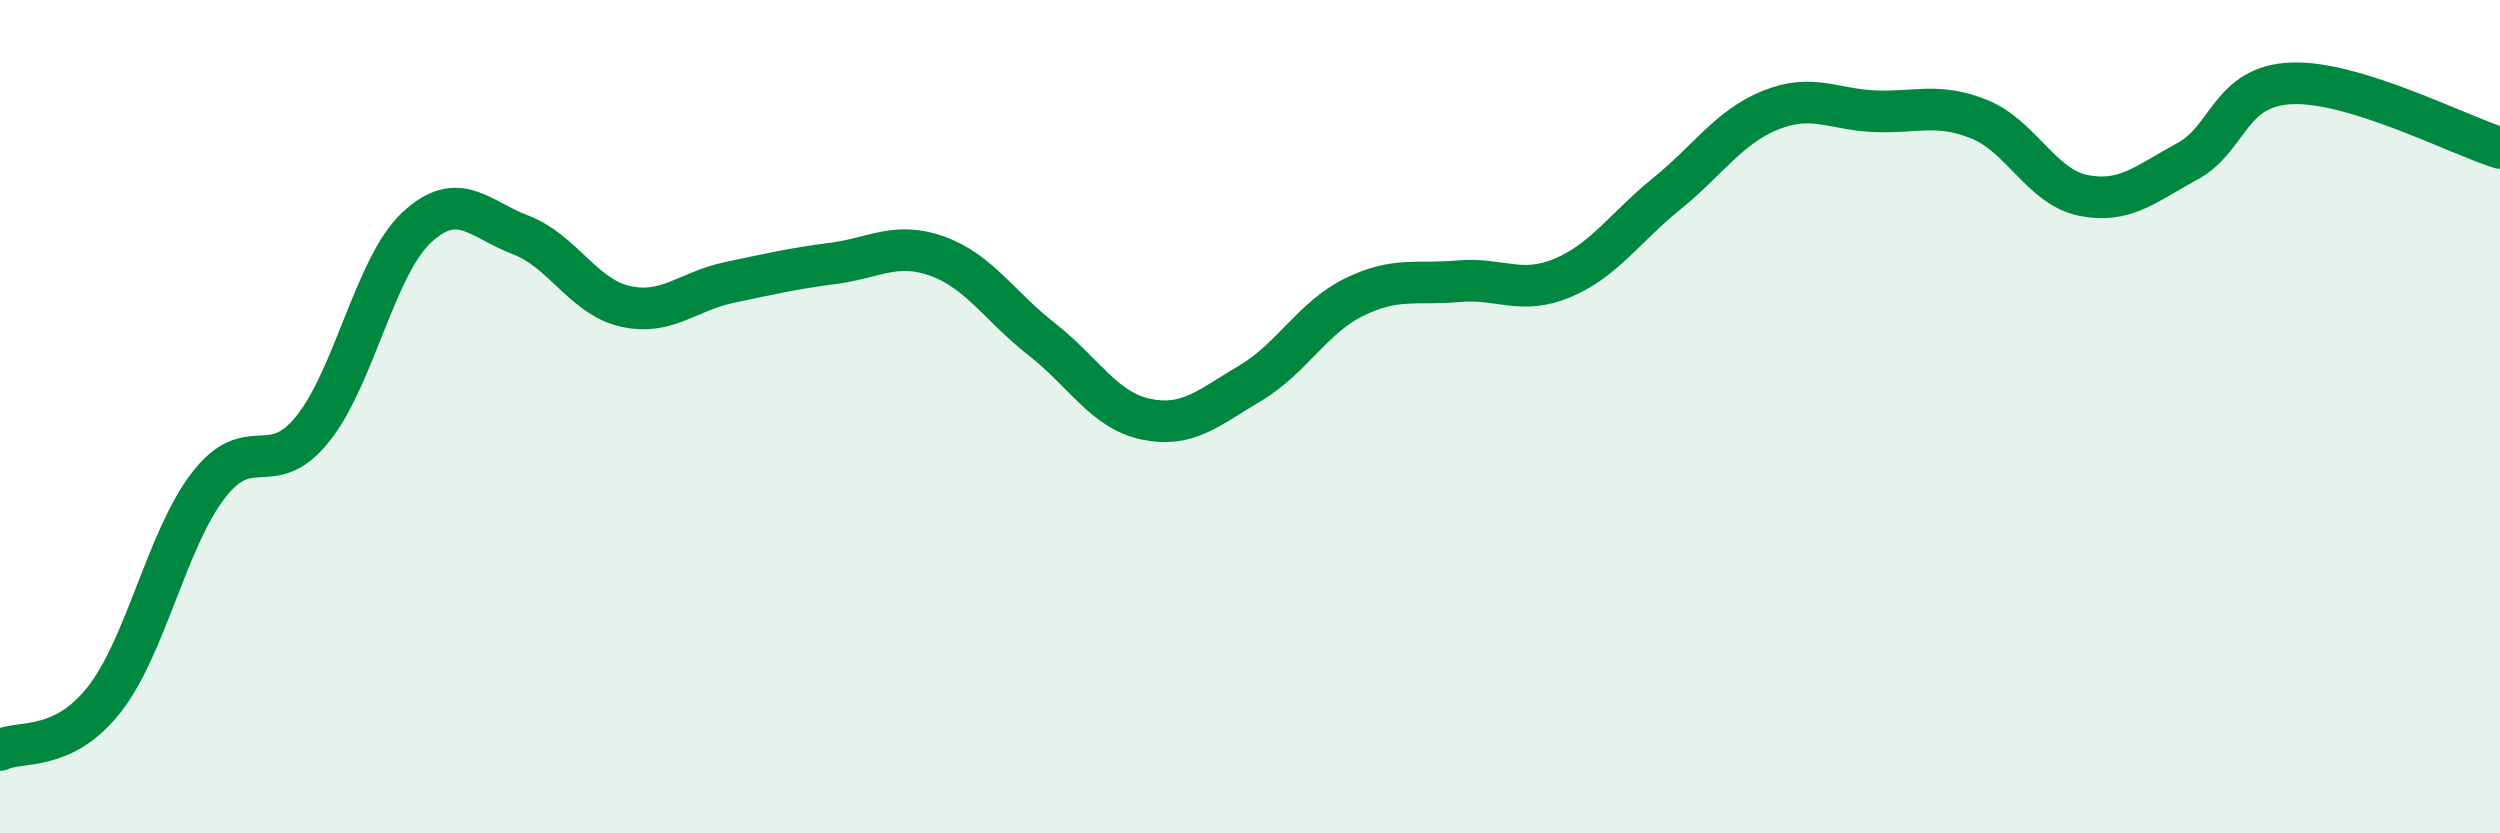 
    <svg width="60" height="20" viewBox="0 0 60 20" xmlns="http://www.w3.org/2000/svg">
      <path
        d="M 0,18 C 0.5,17.76 1.5,18.06 2.5,16.79 C 3.5,15.52 4,12.95 5,11.65 C 6,10.35 6.5,11.54 7.5,10.3 C 8.5,9.06 9,6.39 10,5.46 C 11,4.53 11.5,5.26 12.5,5.64 C 13.5,6.02 14,7.12 15,7.35 C 16,7.58 16.5,6.99 17.5,6.78 C 18.5,6.57 19,6.45 20,6.32 C 21,6.19 21.5,5.79 22.5,6.15 C 23.5,6.51 24,7.36 25,8.14 C 26,8.92 26.5,9.85 27.5,10.06 C 28.5,10.27 29,9.79 30,9.2 C 31,8.61 31.5,7.62 32.5,7.13 C 33.5,6.64 34,6.84 35,6.75 C 36,6.66 36.5,7.09 37.5,6.67 C 38.5,6.25 39,5.46 40,4.65 C 41,3.84 41.5,3.04 42.5,2.64 C 43.5,2.24 44,2.63 45,2.67 C 46,2.71 46.5,2.46 47.5,2.86 C 48.5,3.26 49,4.49 50,4.69 C 51,4.89 51.5,4.41 52.5,3.87 C 53.5,3.33 53.5,2.06 55,2 C 56.5,1.94 59,3.24 60,3.55L60 20L0 20Z"
        fill="#008740"
        opacity="0.1"
        stroke-linecap="round"
        stroke-linejoin="round"
      />
      <path
        d="M 0,18 C 0.5,17.76 1.5,18.06 2.5,16.79 C 3.5,15.52 4,12.95 5,11.65 C 6,10.35 6.5,11.54 7.5,10.3 C 8.5,9.06 9,6.39 10,5.46 C 11,4.53 11.5,5.26 12.5,5.64 C 13.5,6.02 14,7.12 15,7.35 C 16,7.58 16.5,6.99 17.5,6.78 C 18.5,6.57 19,6.45 20,6.32 C 21,6.19 21.5,5.79 22.5,6.15 C 23.5,6.51 24,7.36 25,8.14 C 26,8.92 26.5,9.85 27.5,10.06 C 28.5,10.27 29,9.79 30,9.2 C 31,8.61 31.5,7.62 32.5,7.13 C 33.5,6.64 34,6.84 35,6.75 C 36,6.66 36.5,7.09 37.5,6.67 C 38.5,6.25 39,5.46 40,4.65 C 41,3.84 41.5,3.04 42.5,2.64 C 43.5,2.24 44,2.63 45,2.67 C 46,2.71 46.5,2.46 47.5,2.86 C 48.5,3.26 49,4.49 50,4.69 C 51,4.89 51.5,4.41 52.5,3.87 C 53.5,3.33 53.5,2.06 55,2 C 56.5,1.94 59,3.24 60,3.55"
        stroke="#008740"
        stroke-width="1"
        fill="none"
        stroke-linecap="round"
        stroke-linejoin="round"
      />
    </svg>
  